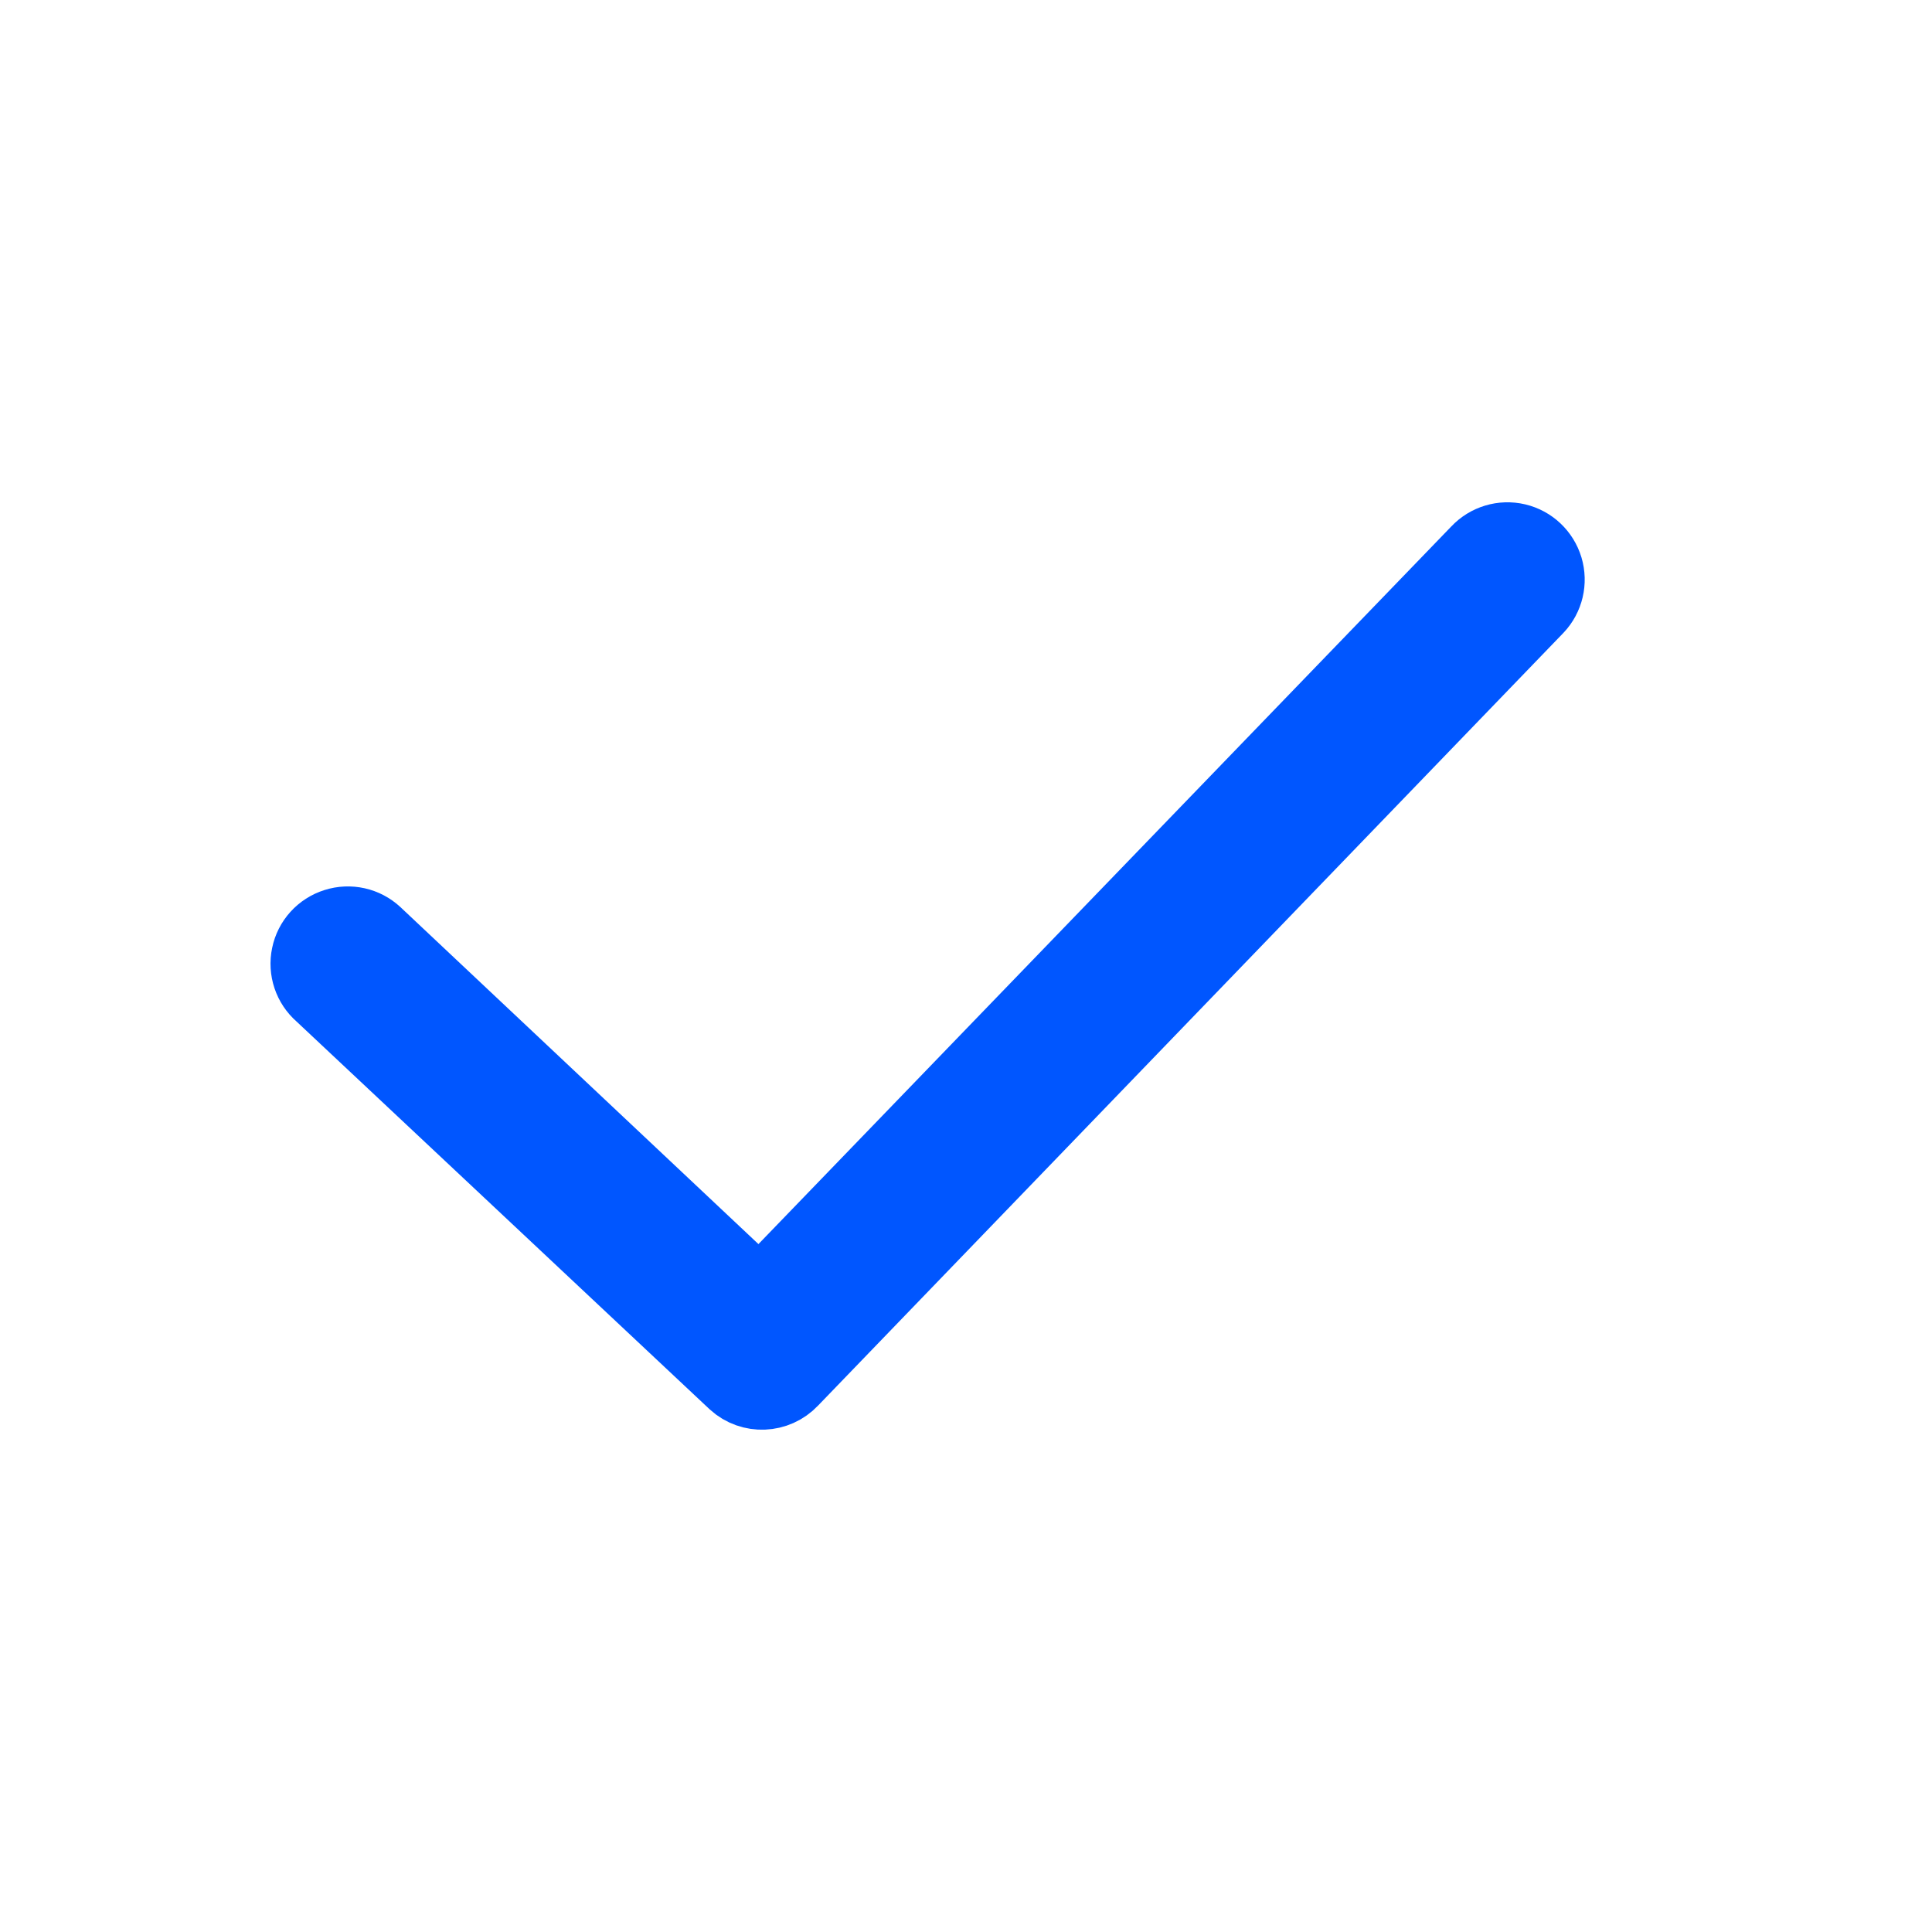 <?xml version="1.0" encoding="UTF-8"?>
<svg width="25px" height="25px" viewBox="0 0 25 25" version="1.1" xmlns="http://www.w3.org/2000/svg" xmlns:xlink="http://www.w3.org/1999/xlink">
    <title>Budicon-Outline/Interface/check-ui</title>
    <g id="Budicon-Outline/Interface/check-ui" stroke="none" stroke-width="1" fill="none" fill-rule="evenodd">
        <path d="M19.87,7.843 L10.224,17.843 C10.037,18.041 9.726,18.054 9.524,17.871 L4.171,12.846 C4.035,12.728 3.974,12.545 4.011,12.368 C4.047,12.191 4.177,12.048 4.349,11.994 C4.521,11.939 4.709,11.981 4.841,12.104 L9.831,16.801 L19.142,7.157 C19.264,7.027 19.447,6.972 19.621,7.013 C19.795,7.054 19.933,7.185 19.985,7.356 C20.036,7.527 19.993,7.713 19.87,7.843 L19.87,7.843 Z" id="Shape" stroke="#0056FF" fill="#0056FF"></path>
    </g>
</svg>